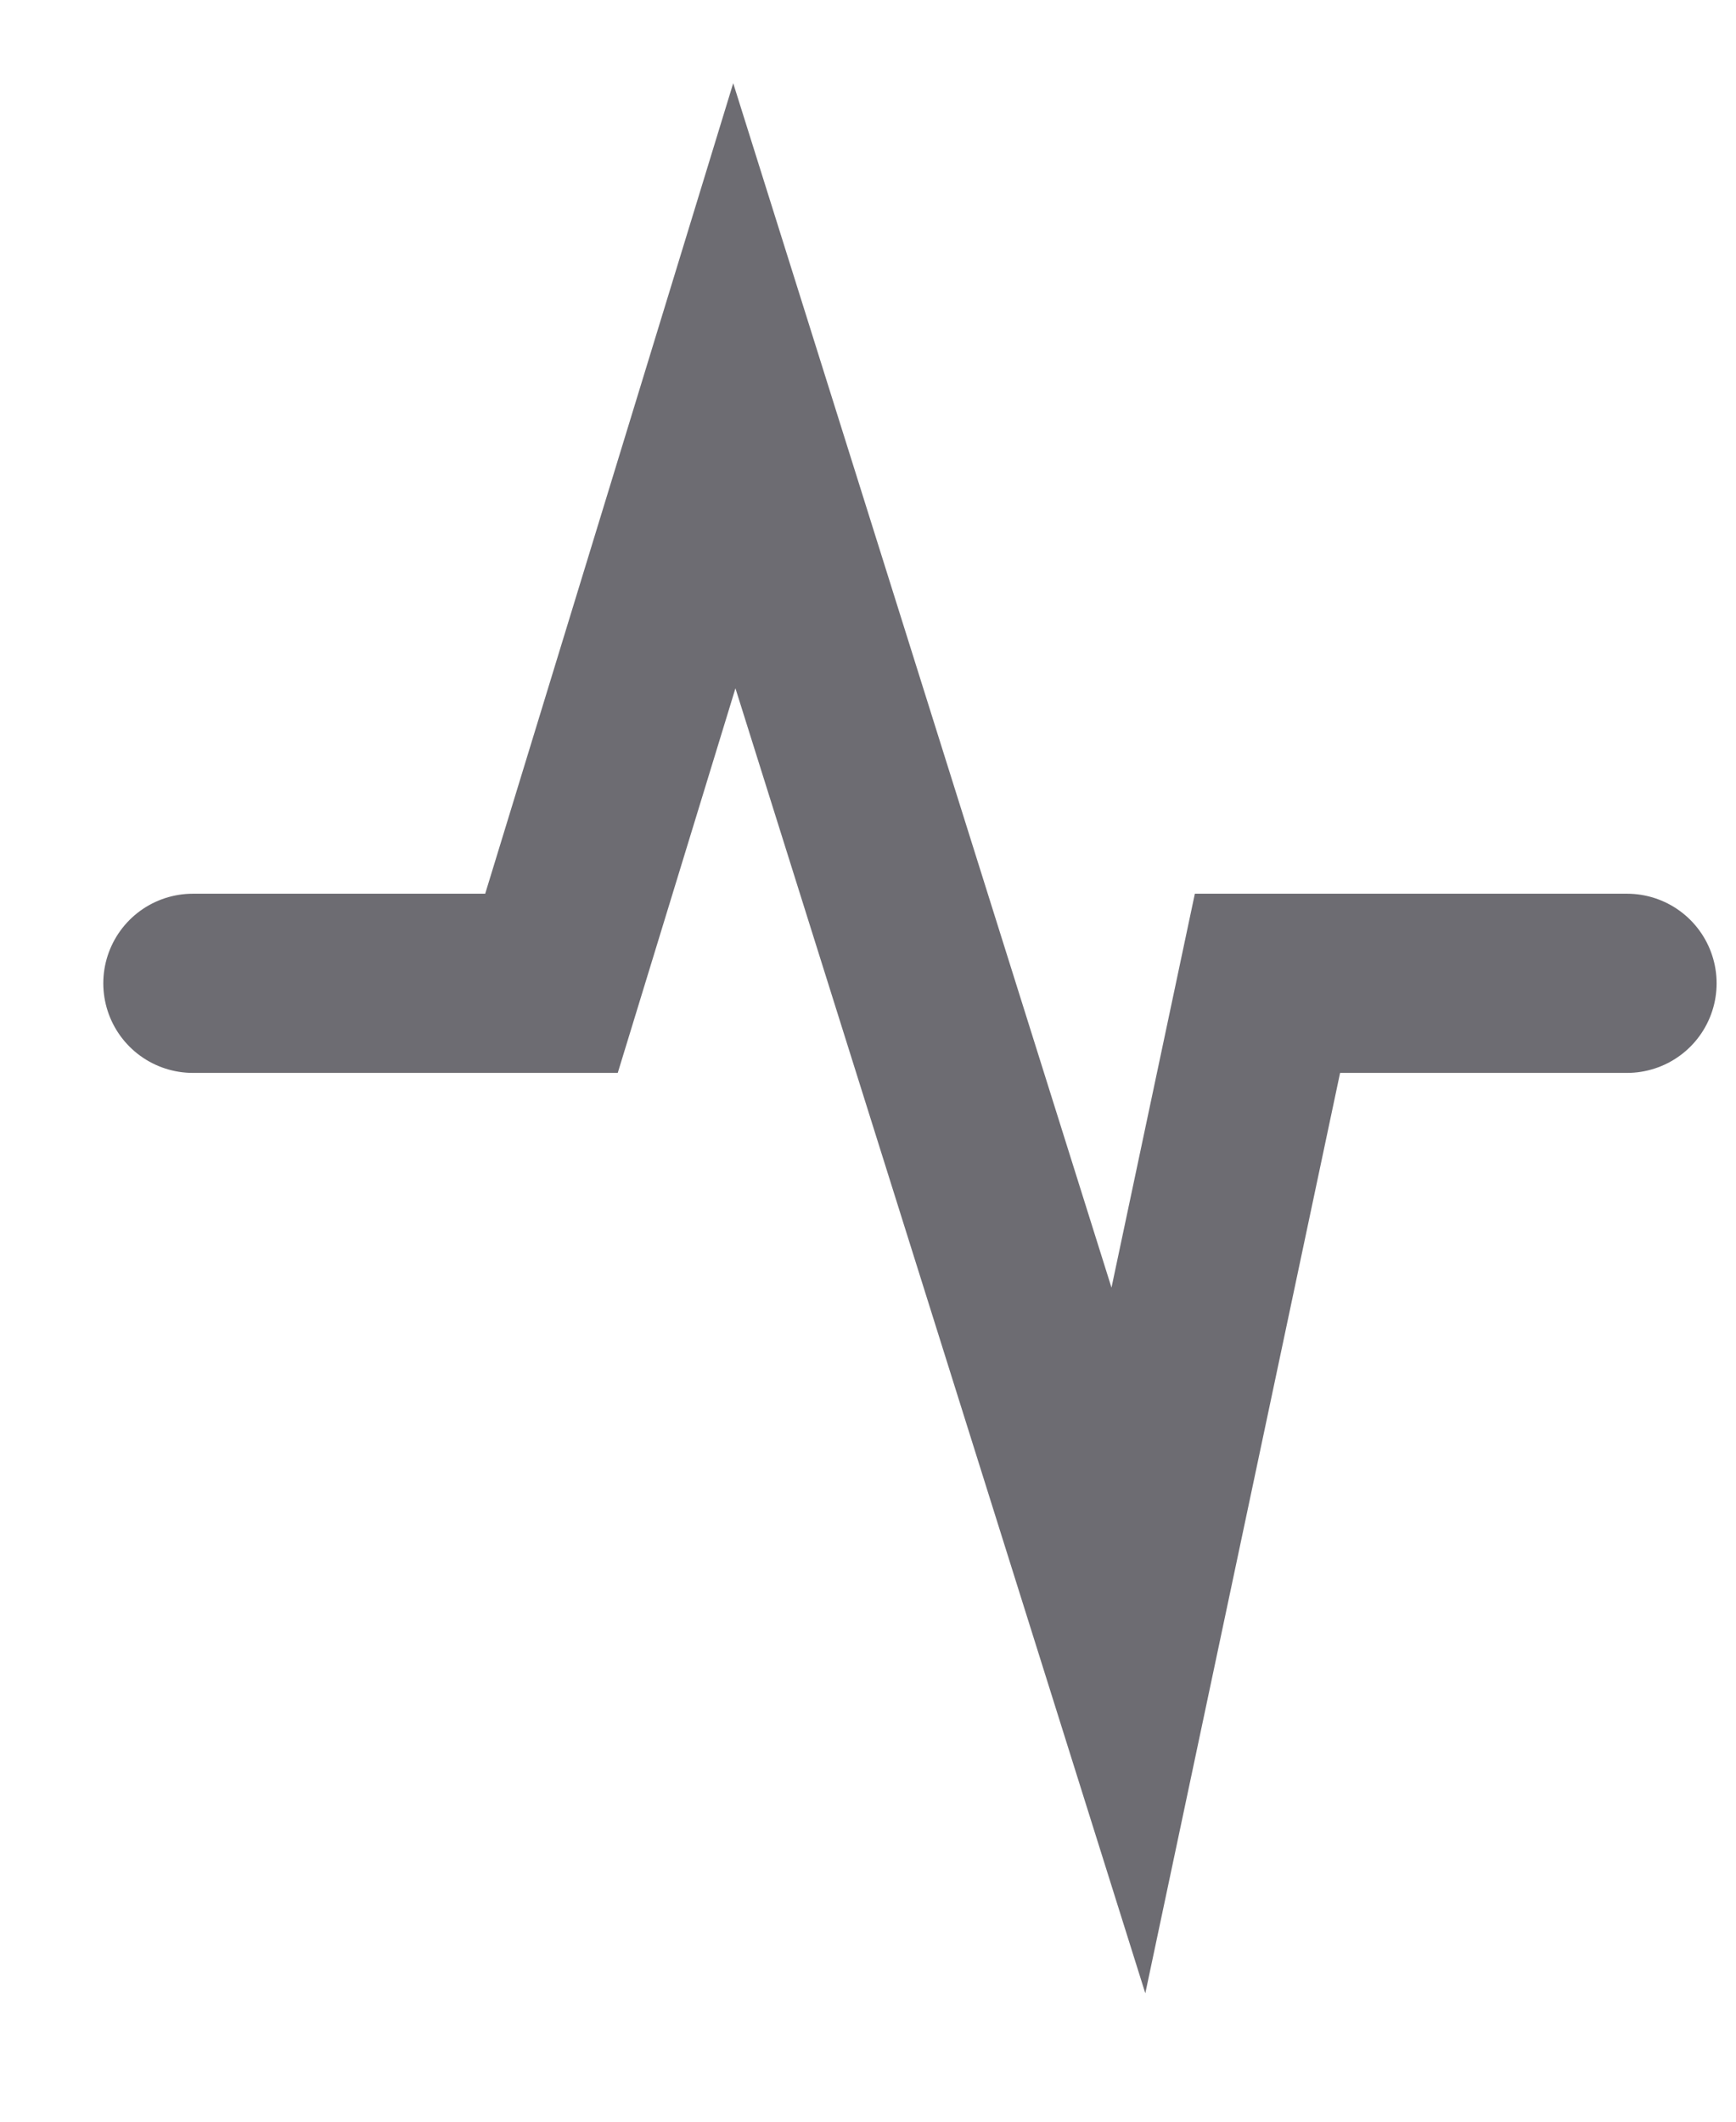 <?xml version="1.0" encoding="utf-8"?>
<svg xmlns="http://www.w3.org/2000/svg" fill="none" height="100%" overflow="visible" preserveAspectRatio="none" style="display: block;" viewBox="0 0 9 11" width="100%">
<path d="M1 5.098H2.859L3.807 2L5.85 8.505L6.571 5.098H8.435" id="Icon" stroke="#6D6C72" stroke-linecap="round" stroke-width="0.929"/>
</svg>
